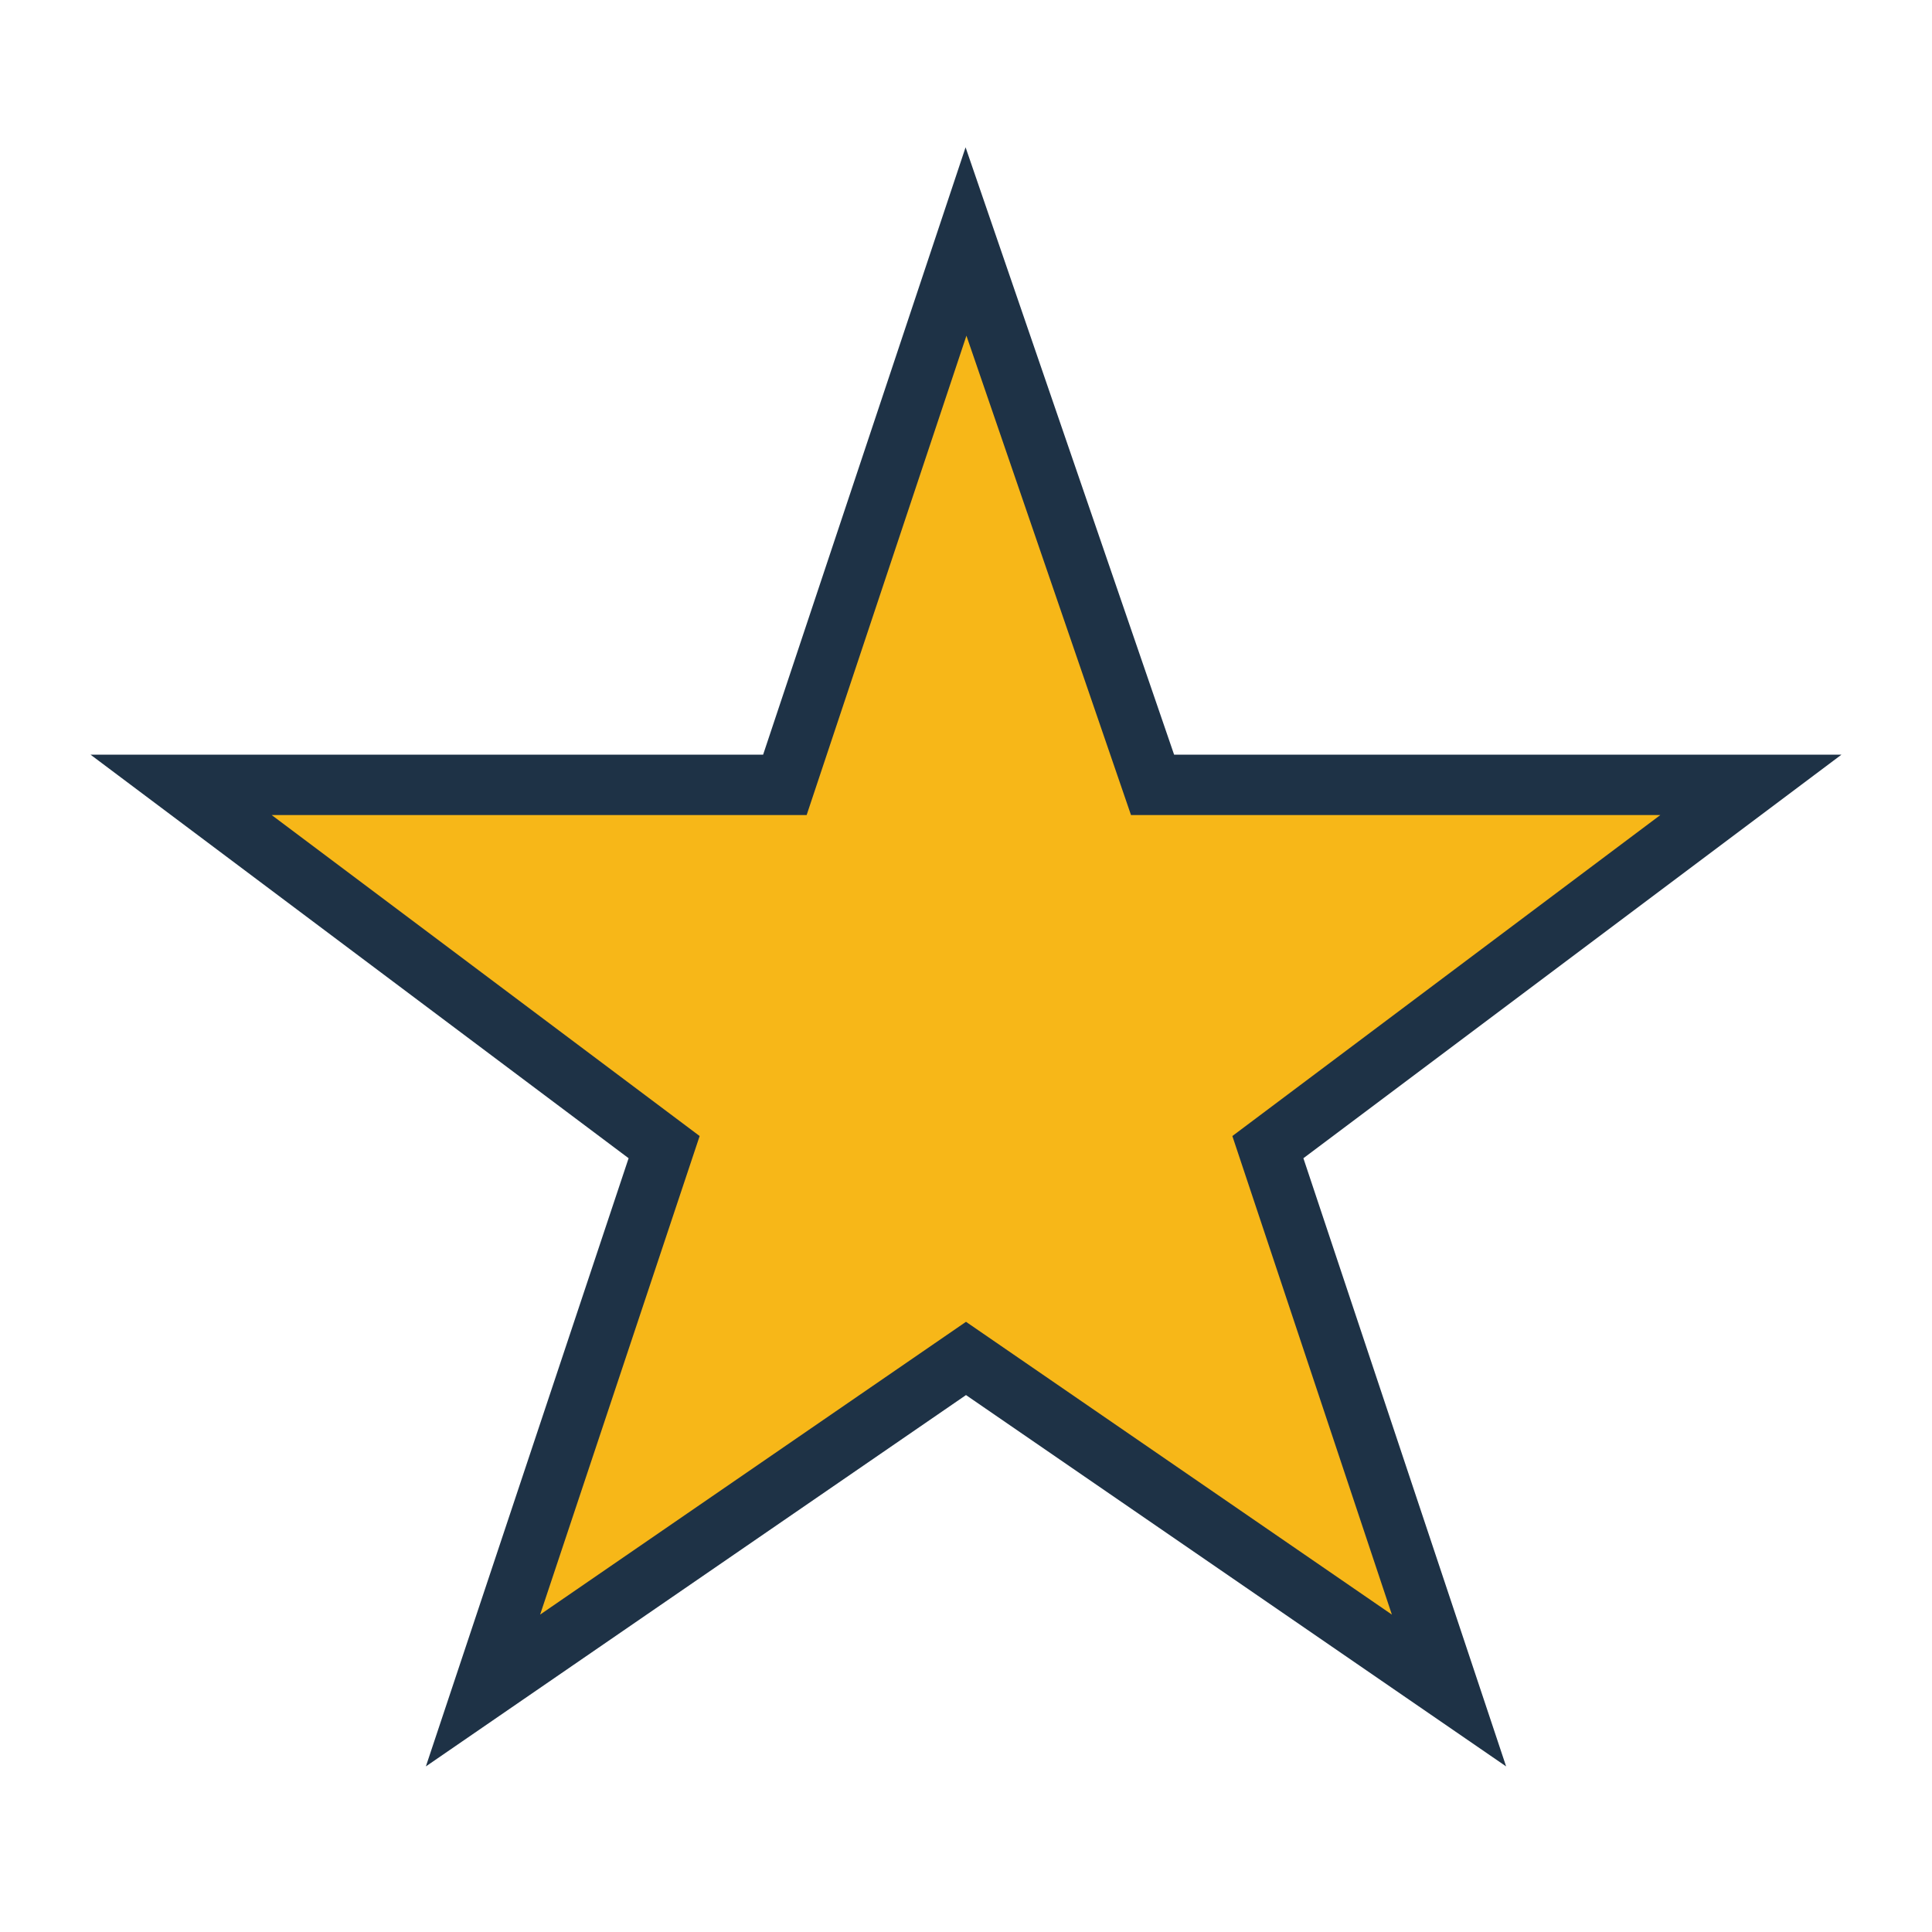 <?xml version="1.0" encoding="UTF-8"?>
<svg xmlns="http://www.w3.org/2000/svg" width="32" height="32" viewBox="0 0 32 32"><polygon points="16 4 19.09 13 29 13 21 19 24 28 16 22.5 8 28 11 19 3 13 13 13" fill="#F7B718" stroke="#1E3246" stroke-width="1"/></svg>